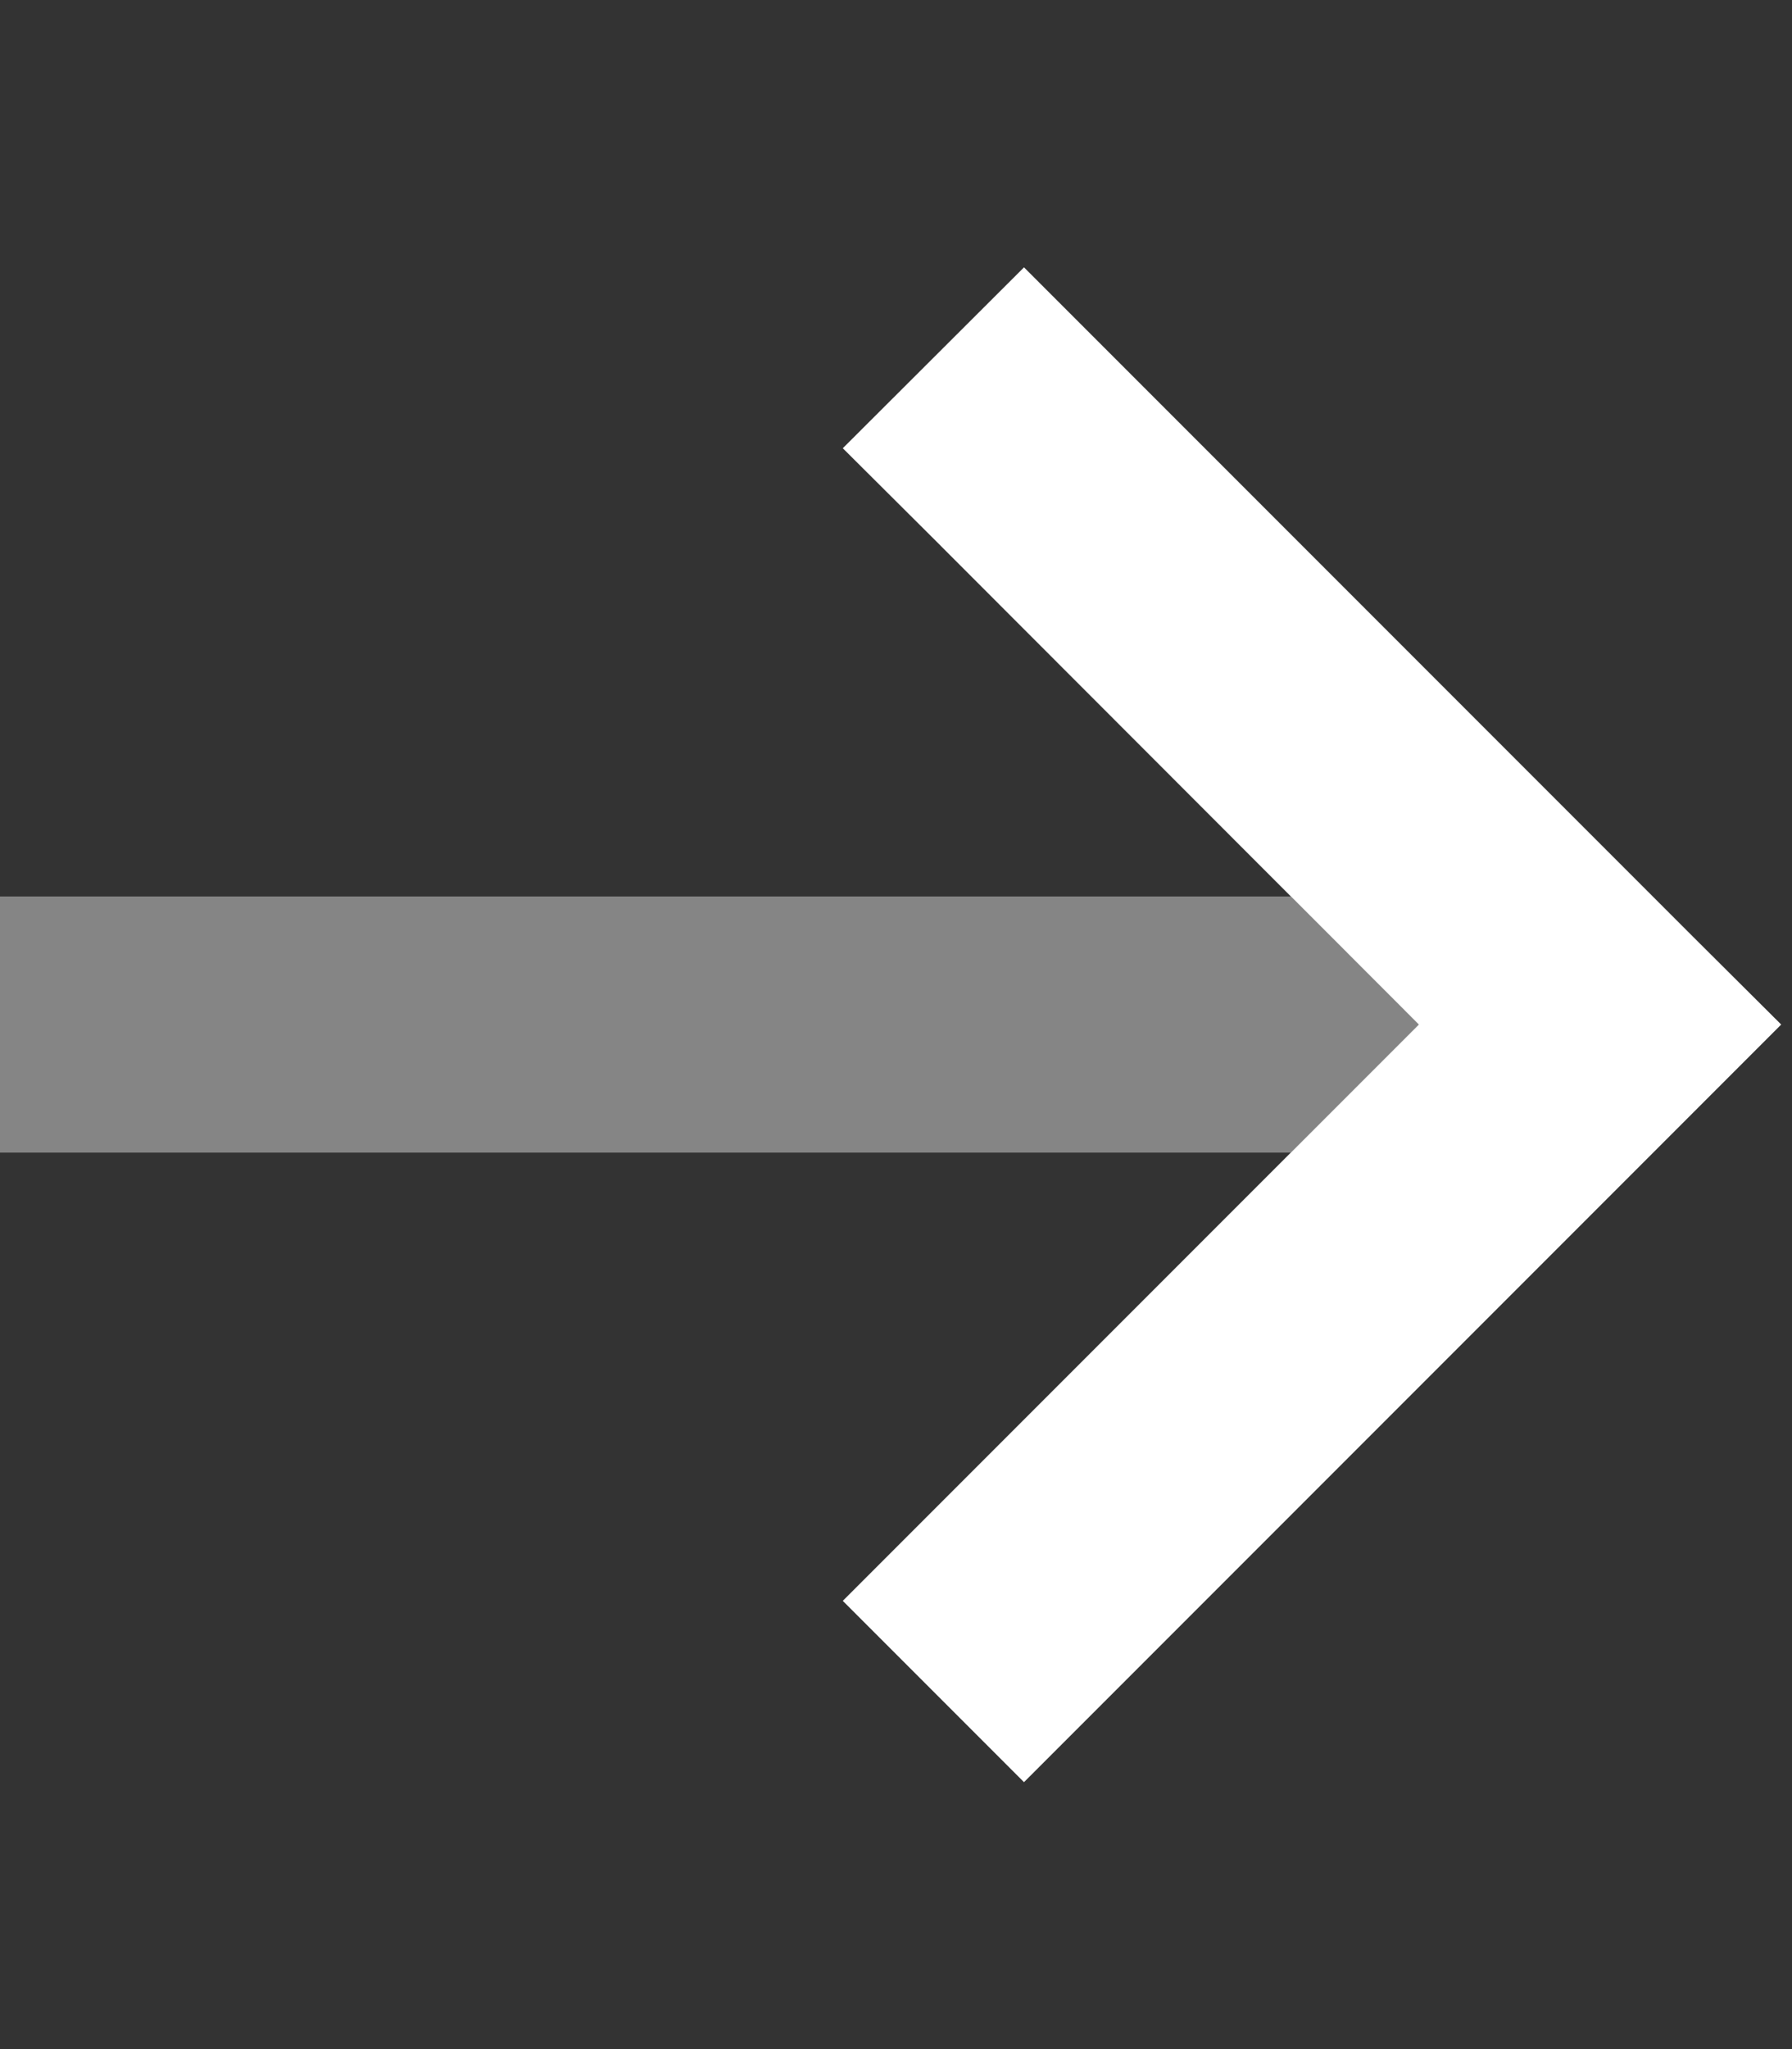 <svg xmlns="http://www.w3.org/2000/svg" viewBox="0 0 448 512"><rect x="0" y="0" width="448" height="512" fill="#333333" stroke="none"/><!--!Font Awesome Pro 6.6.0 by @fontawesome - https://fontawesome.com License - https://fontawesome.com/license (Commercial License) Copyright 2024 Fonticons, Inc.--><path class="fa-secondary" opacity=".4" fill="#ffffff" d="M0 224l0 64 32 0 290.7 0 32-32c-10.7-10.7-21.3-21.3-32-32L32 224 0 224z"/><path class="fa-primary" fill="#ffffff" d="M445.3 256l-22.6 22.6-144 144L256 445.3 210.7 400l22.6-22.6L354.7 256 233.4 134.6 210.7 112 256 66.8l22.6 22.6 144 144L445.3 256z"/></svg>